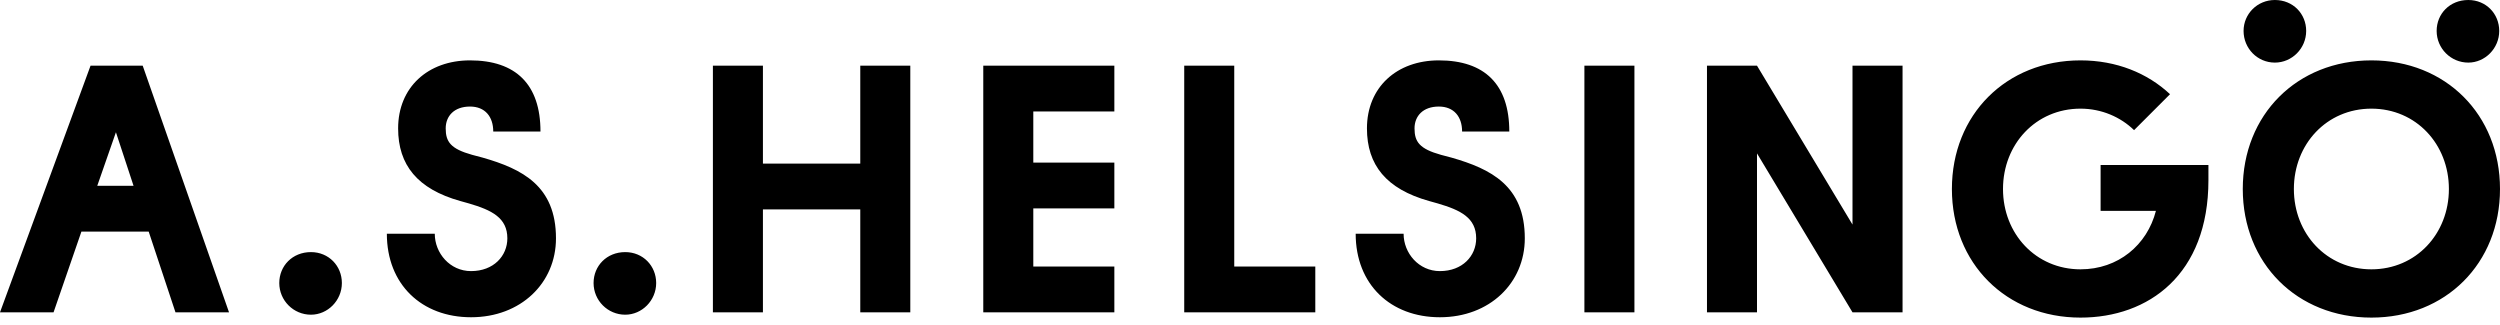 <?xml version="1.0" encoding="UTF-8"?>
<svg width="100px" height="13px" viewBox="0 0 100 13" version="1.1" xmlns="http://www.w3.org/2000/svg" xmlns:xlink="http://www.w3.org/1999/xlink">
    <!-- Generator: Sketch 54.1 (76490) - https://sketchapp.com -->
    <title>e_3</title>
    <desc>Created with Sketch.</desc>
    <g id="Page-1" stroke="none" stroke-width="1" fill="none" fill-rule="evenodd">
        <path d="M99.969,1.237 C99.969,0.553 99.445,0 98.732,0 C97.99,0 97.466,0.553 97.466,1.237 C97.466,1.936 98.033,2.504 98.732,2.504 C99.402,2.504 99.969,1.936 99.969,1.237 Z M94.856,2.415 C91.881,2.415 89.711,4.586 89.711,7.56 C89.711,10.534 91.881,12.704 94.856,12.704 C97.829,12.704 100,10.534 100,7.56 C100,4.586 97.829,2.415 94.856,2.415 Z M97.956,7.56 C97.956,9.35 96.645,10.773 94.856,10.773 C93.065,10.773 91.755,9.35 91.755,7.56 C91.755,5.77 93.065,4.346 94.856,4.346 C96.645,4.346 97.956,5.77 97.956,7.56 Z M92.247,1.237 C92.247,0.553 91.723,0 90.995,0 C90.296,0 89.743,0.553 89.743,1.237 C89.743,1.936 90.296,2.504 90.995,2.504 C91.679,2.504 92.247,1.936 92.247,1.237 Z M88.337,7.207 L88.337,6.601 L84.024,6.601 L84.024,8.434 L86.237,8.434 C85.884,9.801 84.729,10.773 83.22,10.773 C81.431,10.773 80.12,9.35 80.12,7.56 C80.12,5.77 81.431,4.346 83.22,4.346 C84.066,4.346 84.827,4.684 85.363,5.206 L86.801,3.768 C85.898,2.923 84.658,2.415 83.22,2.415 C80.247,2.415 78.076,4.586 78.076,7.56 C78.076,10.534 80.247,12.704 83.22,12.704 C85.941,12.704 88.337,10.985 88.337,7.207 Z M74.1,12.493 L76.102,12.493 L76.102,2.627 L74.1,2.627 L74.1,8.983 L70.28,2.627 L68.279,2.627 L68.279,12.493 L70.28,12.493 L70.28,6.136 L74.1,12.493 Z M63.376,12.493 L65.377,12.493 L65.377,2.627 L63.376,2.627 L63.376,12.493 Z M56.581,5.136 C56.581,4.642 56.919,4.262 57.553,4.262 C58.159,4.262 58.484,4.67 58.484,5.262 L60.372,5.262 C60.372,3.374 59.386,2.415 57.553,2.415 C55.876,2.415 54.678,3.486 54.678,5.136 C54.678,6.601 55.453,7.56 57.159,8.039 L57.511,8.138 C58.427,8.405 59.047,8.715 59.047,9.533 C59.047,10.238 58.498,10.844 57.596,10.844 C56.75,10.844 56.144,10.125 56.144,9.35 L54.227,9.35 C54.227,11.379 55.622,12.69 57.596,12.69 C59.583,12.69 60.992,11.323 60.992,9.533 C60.992,7.433 59.639,6.757 58.061,6.305 L57.638,6.193 C56.778,5.953 56.581,5.671 56.581,5.136 Z M47.369,12.493 L52.612,12.493 L52.612,10.661 L49.37,10.661 L49.37,2.627 L47.369,2.627 L47.369,12.493 Z M39.331,12.493 L44.574,12.493 L44.574,10.661 L41.332,10.661 L41.332,8.335 L44.574,8.335 L44.574,6.503 L41.332,6.503 L41.332,4.459 L44.574,4.459 L44.574,2.627 L39.331,2.627 L39.331,12.493 Z M34.411,12.493 L36.412,12.493 L36.412,2.627 L34.411,2.627 L34.411,6.545 L30.517,6.545 L30.517,2.627 L28.516,2.627 L28.516,12.493 L30.517,12.493 L30.517,8.377 L34.411,8.377 L34.411,12.493 Z M26.247,11.321 C26.247,10.637 25.723,10.084 25.009,10.084 C24.267,10.084 23.743,10.637 23.743,11.321 C23.743,12.02 24.311,12.588 25.009,12.588 C25.679,12.588 26.247,12.02 26.247,11.321 Z M17.828,5.136 C17.828,4.642 18.166,4.262 18.8,4.262 C19.406,4.262 19.73,4.67 19.73,5.262 L21.619,5.262 C21.619,3.374 20.632,2.415 18.8,2.415 C17.123,2.415 15.925,3.486 15.925,5.136 C15.925,6.601 16.7,7.56 18.405,8.039 L18.758,8.138 C19.674,8.405 20.294,8.715 20.294,9.533 C20.294,10.238 19.744,10.844 18.842,10.844 C17.997,10.844 17.391,10.125 17.391,9.35 L15.474,9.35 C15.474,11.379 16.869,12.69 18.842,12.69 C20.83,12.69 22.239,11.323 22.239,9.533 C22.239,7.433 20.886,6.757 19.307,6.305 L18.885,6.193 C18.025,5.953 17.828,5.671 17.828,5.136 Z M13.675,11.321 C13.675,10.637 13.151,10.084 12.438,10.084 C11.695,10.084 11.171,10.637 11.171,11.321 C11.171,12.02 11.739,12.588 12.438,12.588 C13.108,12.588 13.675,12.02 13.675,11.321 Z M7.019,12.493 L9.161,12.493 L5.708,2.627 L3.622,2.627 L0,12.493 L2.142,12.493 L3.256,9.265 L5.948,9.265 L7.019,12.493 Z M5.342,7.433 L3.89,7.433 L4.637,5.29 L5.342,7.433 L5.342,7.433 Z" id="e_3" fill="#000000"></path>
    </g>
</svg>